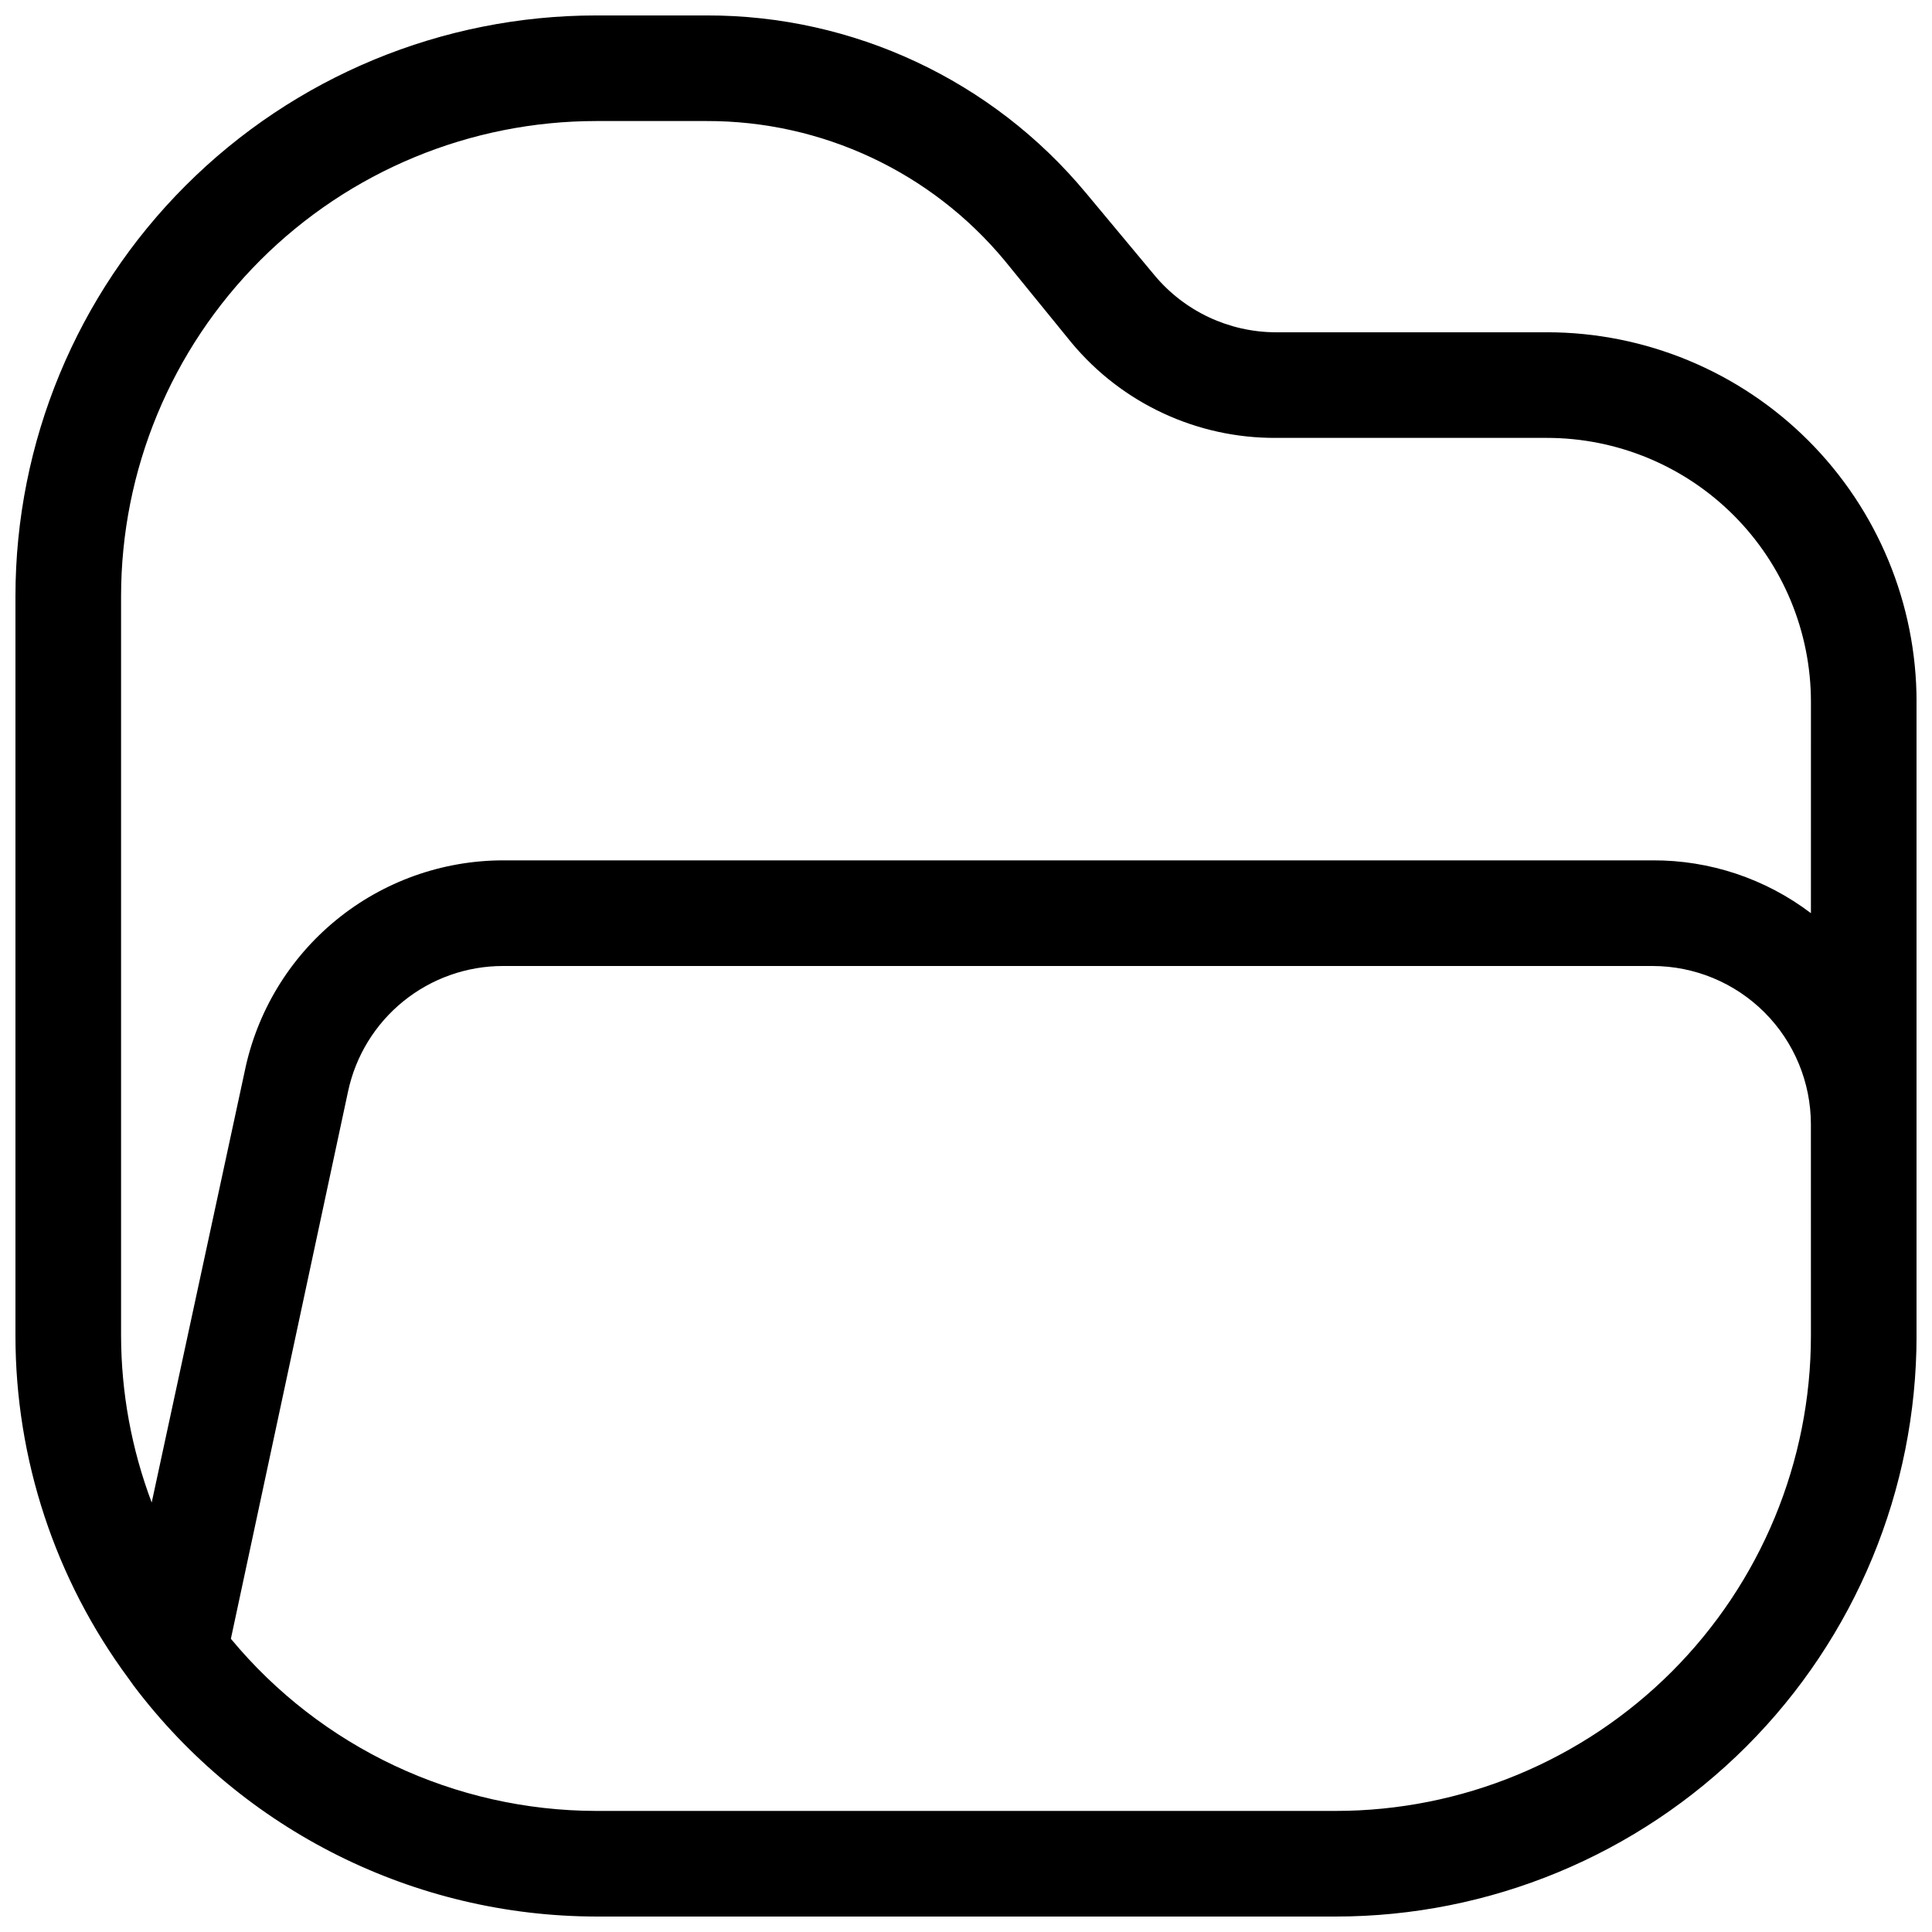 <?xml version="1.0" encoding="UTF-8"?>
<!-- Uploaded to: SVG Repo, www.svgrepo.com, Generator: SVG Repo Mixer Tools -->
<svg width="800px" height="800px" version="1.1" viewBox="144 144 512 512" xmlns="http://www.w3.org/2000/svg">
 <defs>
  <clipPath id="a">
   <path d="m148.09 148.09h503.81v503.81h-503.81z"/>
  </clipPath>
 </defs>
 <g clip-path="url(#a)">
  <path d="m553.94 232.06h-71.793c-12.441-0.023-24.227-5.559-32.188-15.113l-18.191-21.832h-0.004c-24.812-29.863-61.652-47.105-100.48-47.023h-29.25c-40.828 0-79.984 16.219-108.85 45.09-28.871 28.867-45.09 68.023-45.09 108.85v195.93c0 32.703 10.496 64.539 29.949 90.828l1.398 1.961v-0.004c29.043 38.449 74.41 61.082 122.59 61.156h195.93c40.828 0 79.984-16.219 108.86-45.086 28.867-28.871 45.086-68.027 45.086-108.86v-167.94c0-25.98-10.32-50.898-28.691-69.27-18.371-18.371-43.289-28.691-69.27-28.691zm69.973 265.9c0 33.406-13.27 65.441-36.891 89.062-23.621 23.621-55.656 36.891-89.062 36.891h-195.93c-37.457-0.051-72.953-16.77-96.844-45.621l31.07-145.13c2.016-9.379 7.184-17.789 14.645-23.824s16.762-9.332 26.359-9.34h304.66c11.137 0 21.812 4.422 29.688 12.297 7.875 7.871 12.297 18.551 12.297 29.688zm0-111.96c-12.074-9.156-26.832-14.078-41.984-13.996h-304.66c-16.109 0.031-31.711 5.613-44.18 15.812-12.465 10.199-21.035 24.387-24.254 40.168l-24.633 114.2c-5.336-14.133-8.086-29.113-8.117-44.223v-195.93c0-33.402 13.27-65.441 36.891-89.062s55.66-36.891 89.062-36.891h29.25c30.5-0.066 59.441 13.48 78.93 36.945l17.773 21.832c13.383 16.07 33.25 25.309 54.16 25.191h71.793c18.559 0 36.355 7.371 49.477 20.496 13.125 13.121 20.496 30.922 20.496 49.477z"/>
 </g>
</svg>